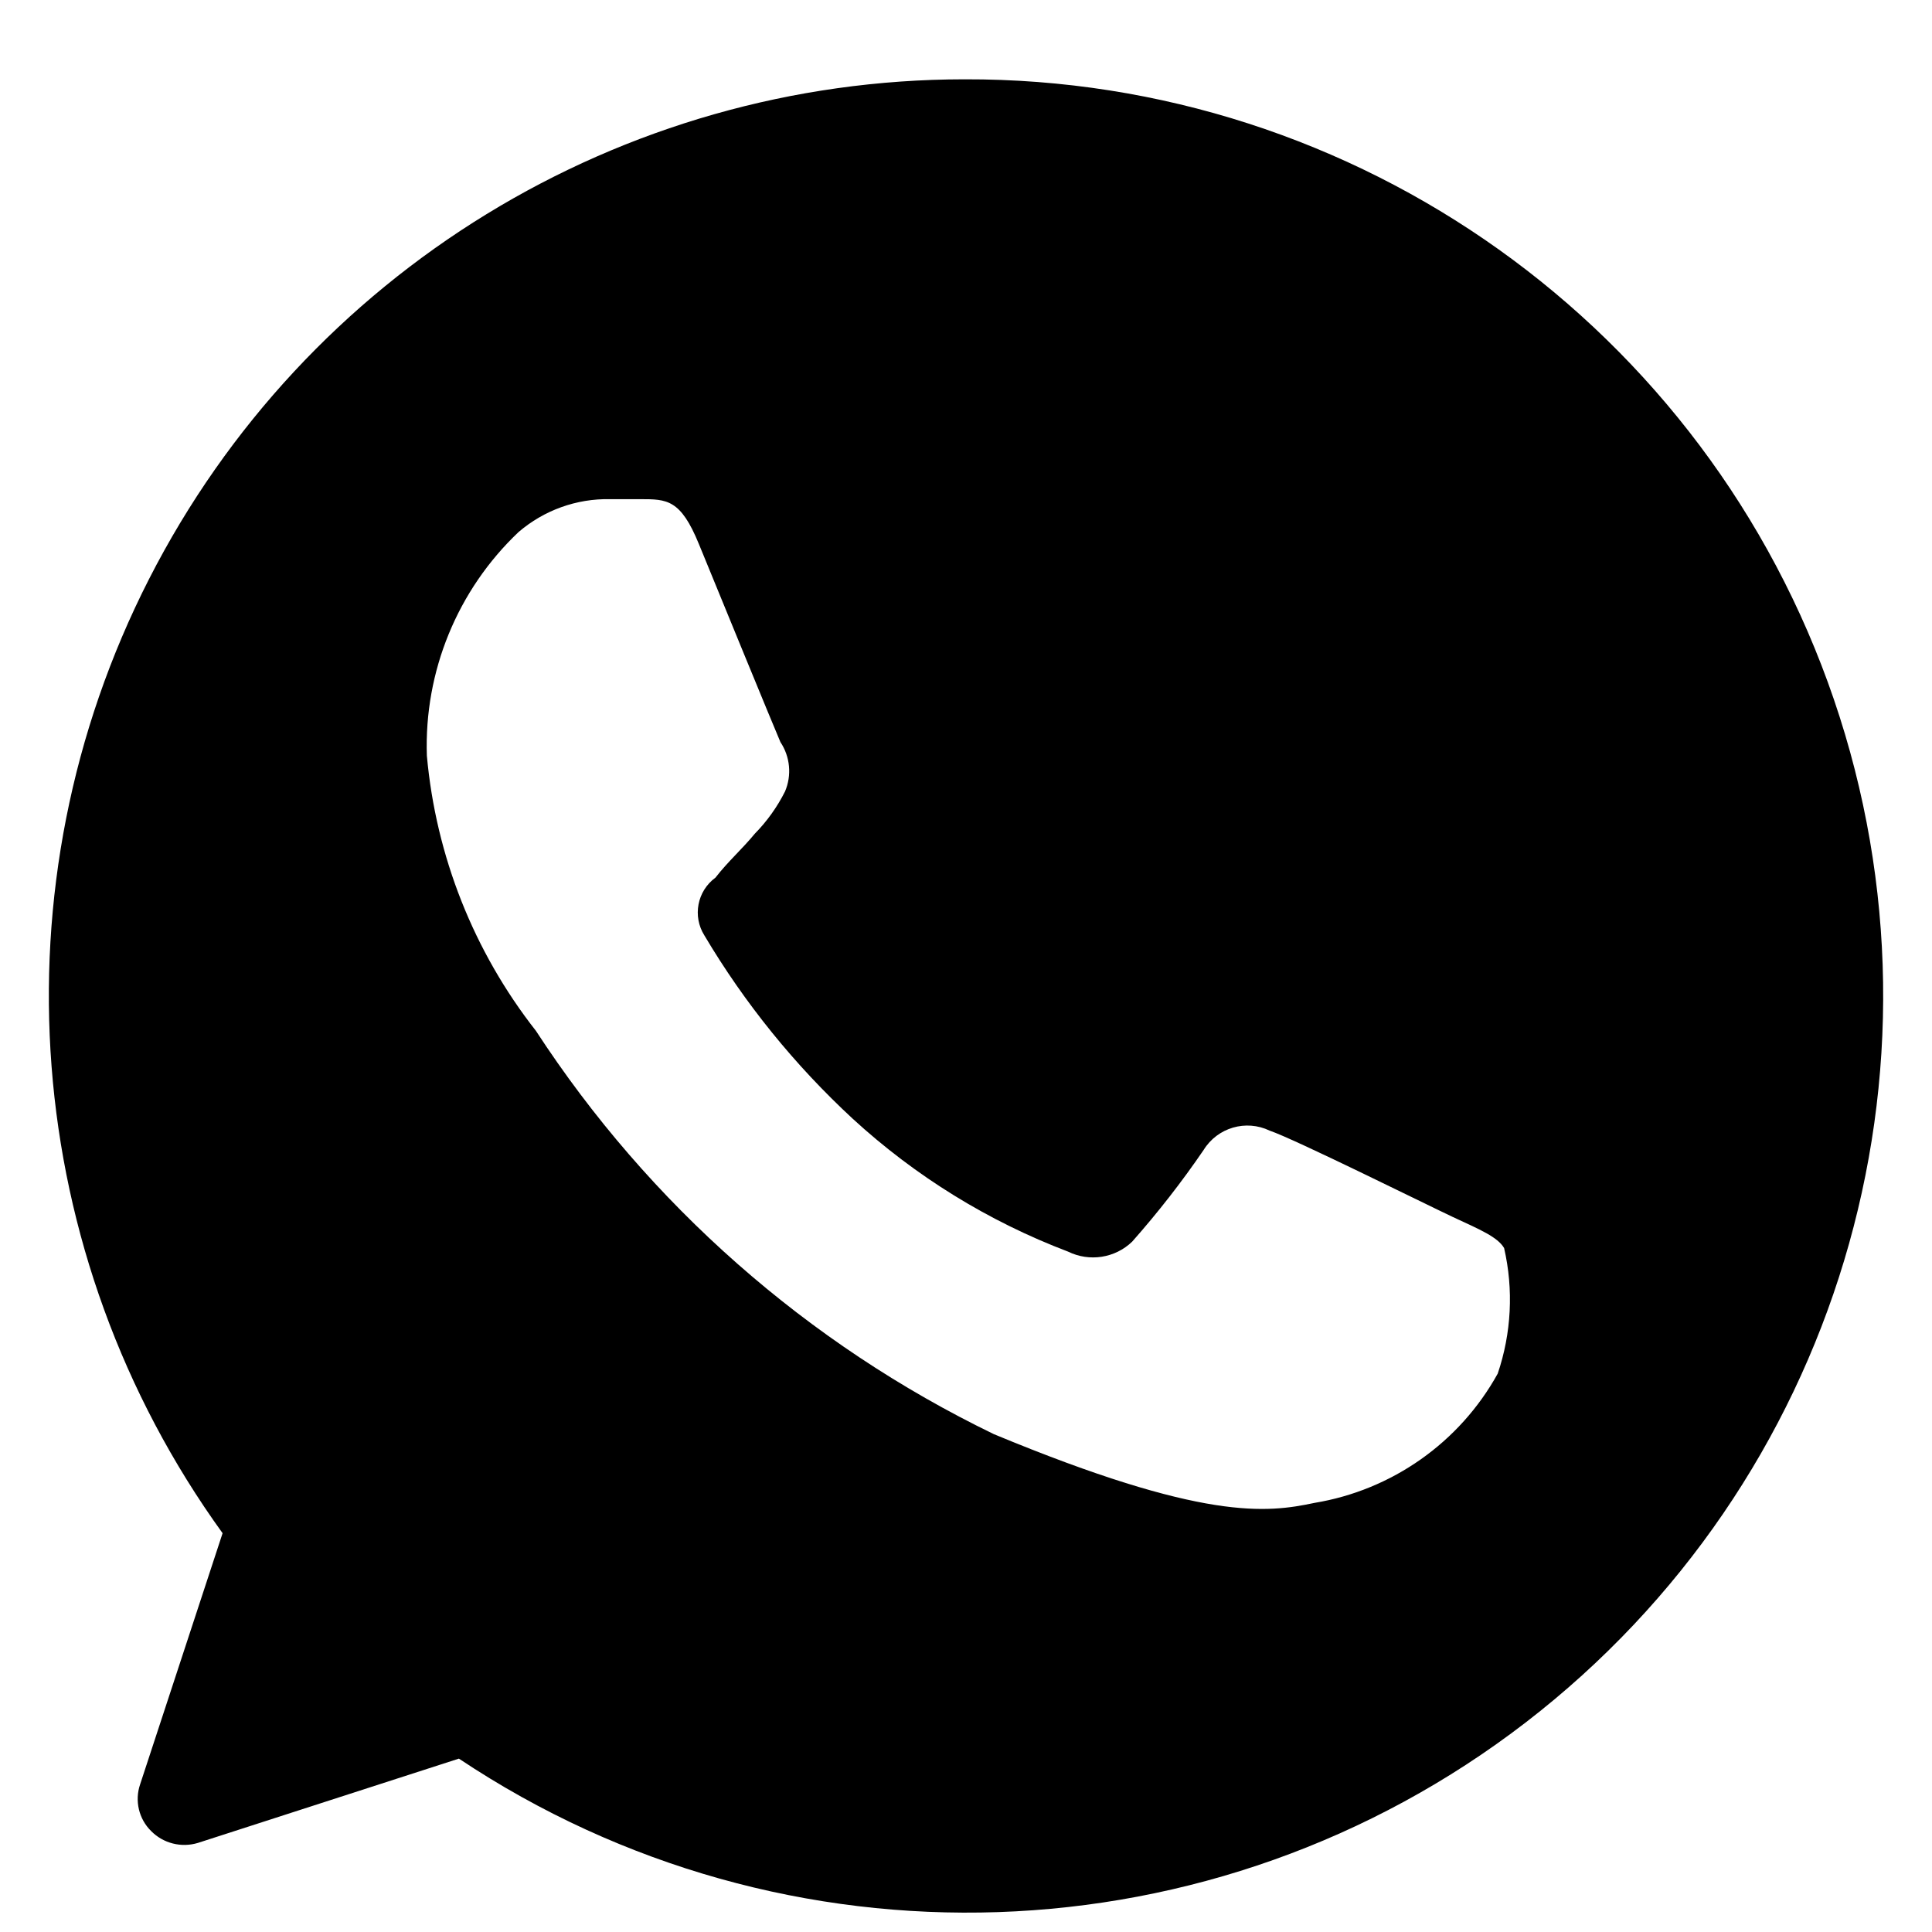 <svg xmlns="http://www.w3.org/2000/svg" xmlns:xlink="http://www.w3.org/1999/xlink" viewBox="0 0 19 19">
    <path fill-rule="evenodd" d="M9.486,0.780 C6.102,0.781 3.005,2.678 1.466,5.694 C-0.073,8.709 0.207,12.334 2.189,15.078 L1.378,17.548 C1.323,17.709 1.365,17.888 1.486,18.007 C1.606,18.129 1.783,18.173 1.946,18.124 L4.513,17.295 C7.726,19.439 11.946,19.295 15.006,16.938 C18.066,14.581 19.284,10.535 18.035,6.878 C16.786,3.222 13.347,0.769 9.486,0.780 L9.486,0.780 ZM14.729,13.509 C14.354,14.186 13.690,14.654 12.927,14.780 C12.459,14.879 11.837,14.960 9.774,14.104 C7.940,13.216 6.383,11.845 5.270,10.137 C4.659,9.358 4.287,8.419 4.198,7.432 C4.170,6.604 4.498,5.803 5.099,5.233 C5.349,5.018 5.670,4.902 6.000,4.909 L6.297,4.909 C6.558,4.909 6.693,4.909 6.873,5.350 C7.054,5.792 7.612,7.153 7.675,7.298 C7.771,7.442 7.788,7.625 7.720,7.784 C7.643,7.937 7.543,8.077 7.423,8.199 C7.297,8.352 7.162,8.469 7.036,8.631 C6.856,8.763 6.809,9.011 6.927,9.199 C7.324,9.868 7.816,10.475 8.387,11.003 C9.004,11.569 9.722,12.012 10.504,12.309 C10.714,12.412 10.966,12.373 11.134,12.211 C11.387,11.925 11.622,11.624 11.837,11.309 C11.973,11.089 12.253,11.007 12.486,11.119 C12.729,11.201 14.017,11.841 14.287,11.968 C14.557,12.093 14.729,12.166 14.792,12.274 C14.886,12.683 14.864,13.111 14.729,13.509 L14.729,13.509 Z"/>
</svg>